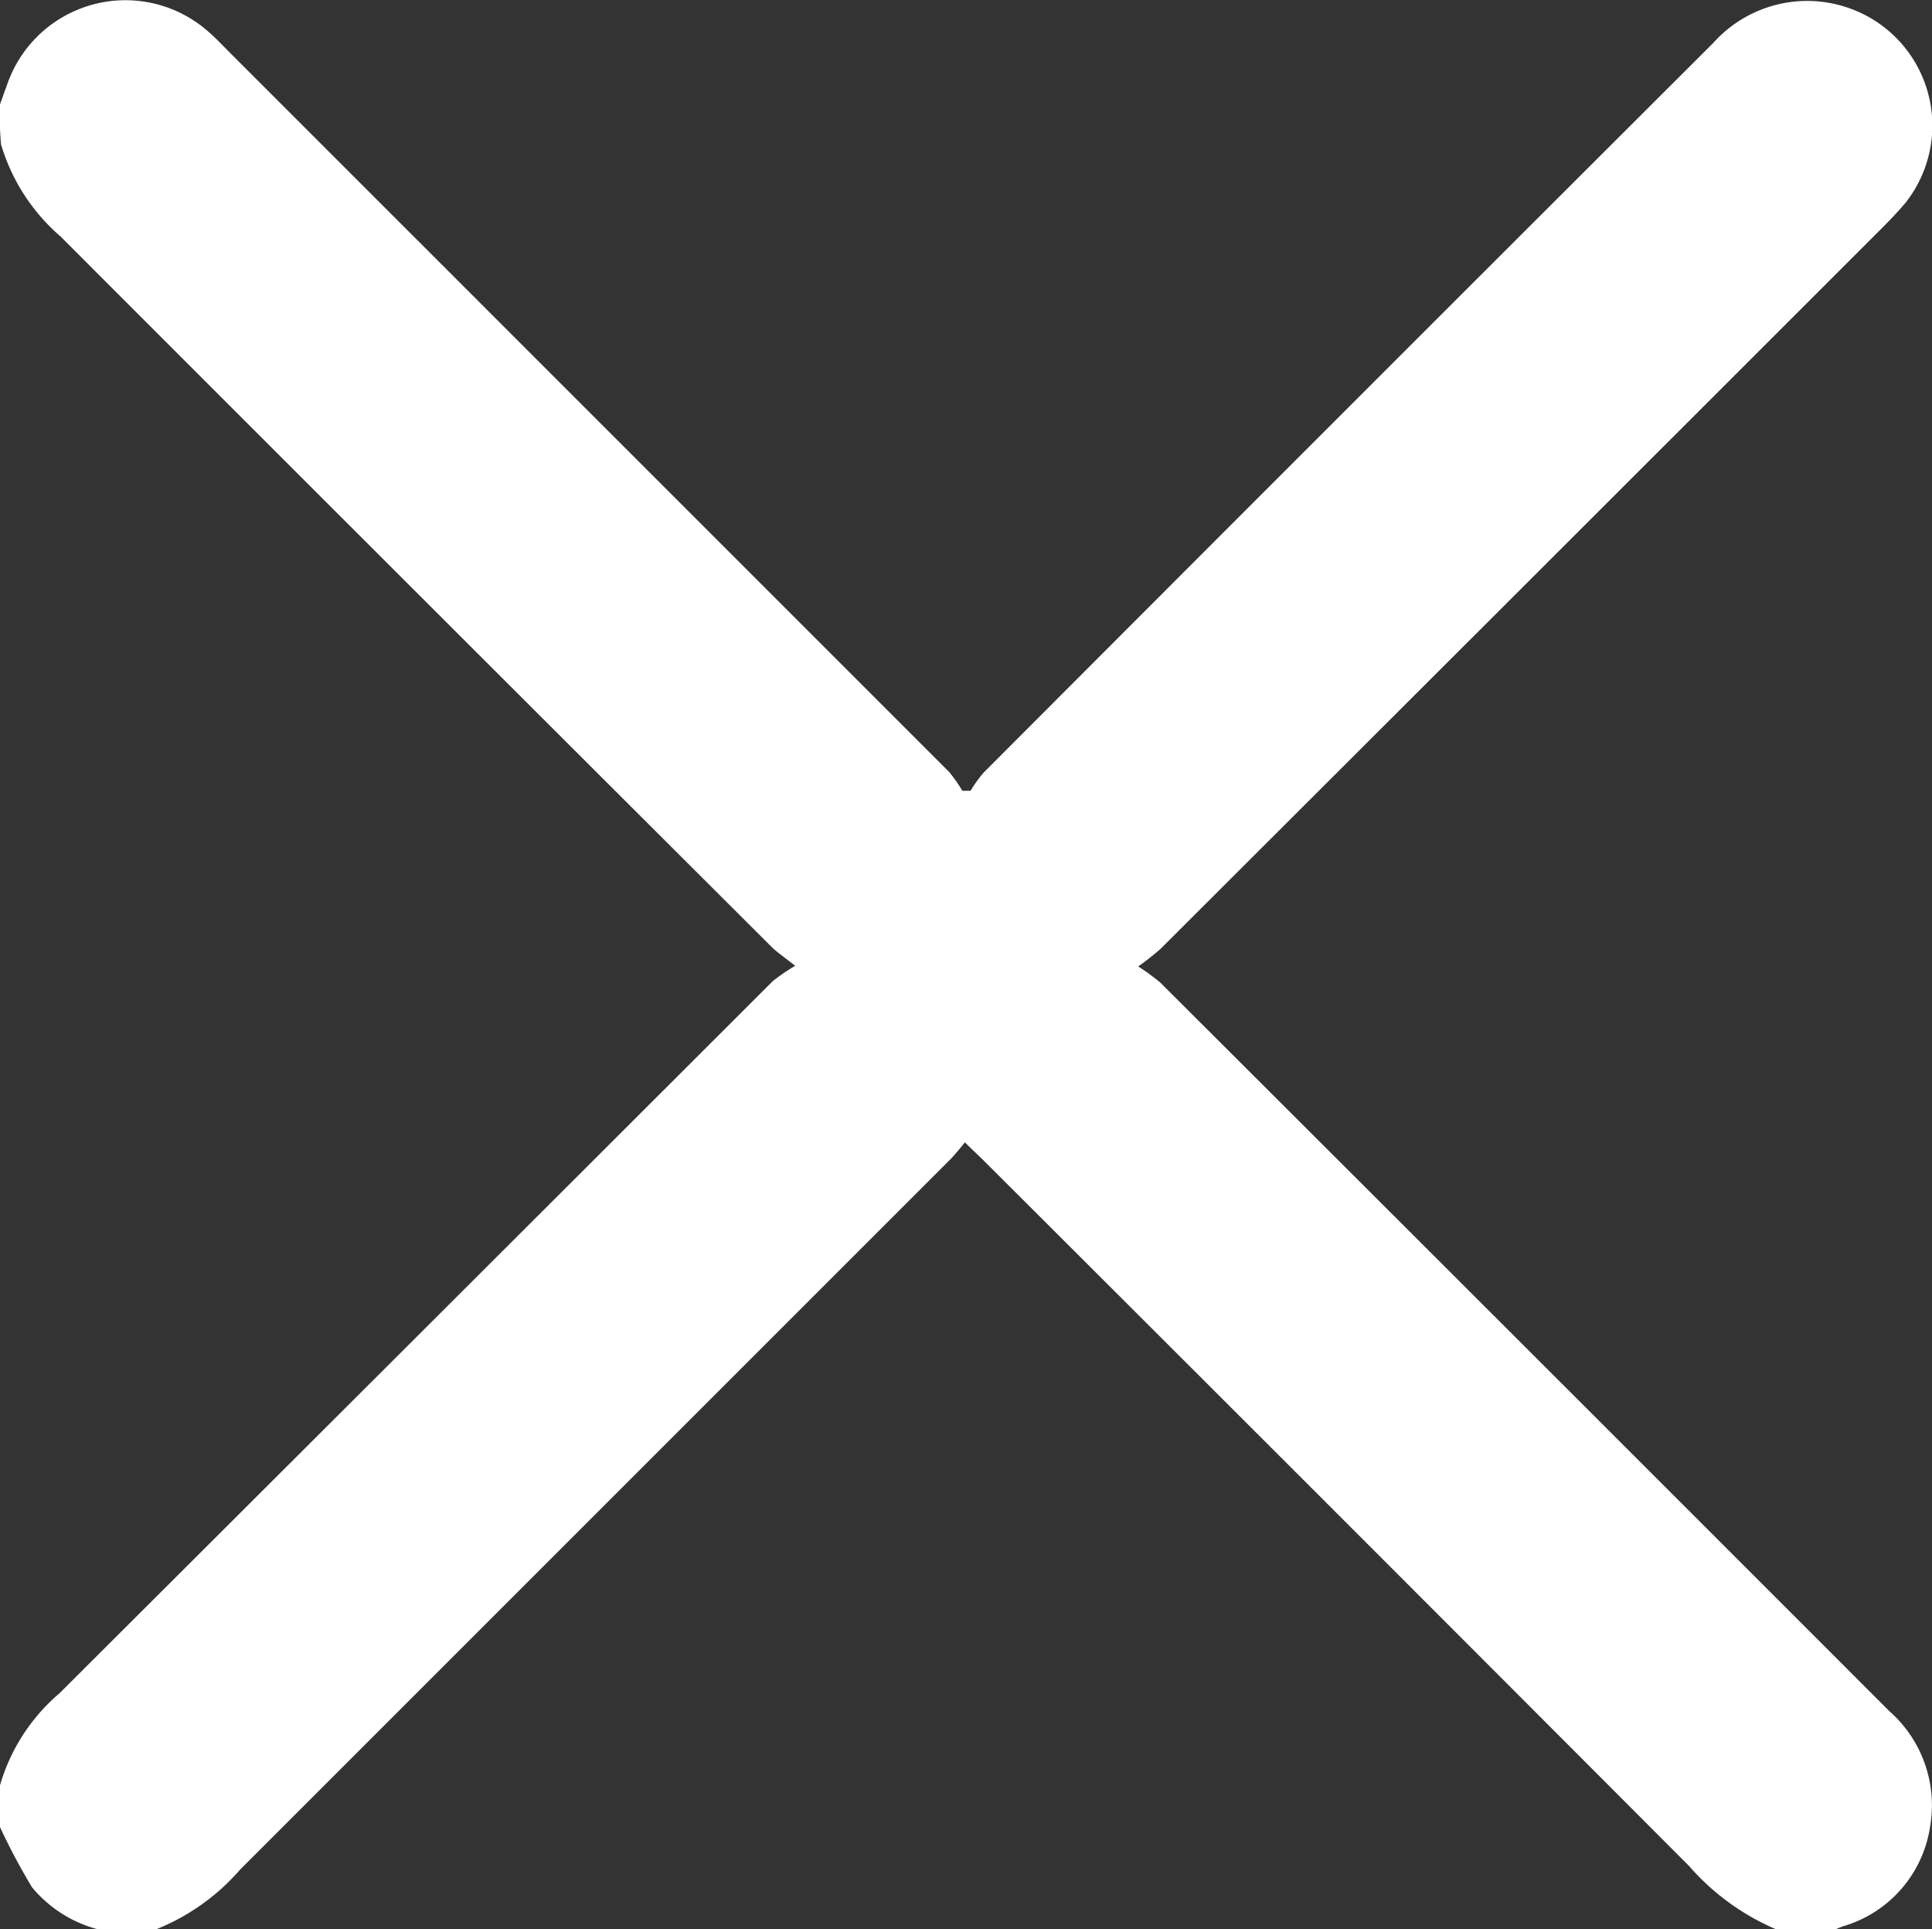 <svg xmlns="http://www.w3.org/2000/svg" width="14.716" height="14.695" viewBox="0 0 14.716 14.695">
  <rect x="0" y="0" width="14.716" height="14.695" fill="#333333" stroke="none"/>
  <path id="Path_40" data-name="Path 40" d="M-419,27.168c.018-.045.031-.09.049-.134a.953.953,0,0,1,1.531-.425c.058.049.112.107.166.161q2.74,2.74,5.484,5.484a1.153,1.153,0,0,1,.1.143c.022,0,.04,0,.063,0a.976.976,0,0,1,.1-.139q2.774-2.78,5.556-5.556a.96.96,0,0,1,1.128-.228.948.948,0,0,1,.336,1.446c-.049.058-.1.112-.157.17q-2.76,2.76-5.516,5.511a2.073,2.073,0,0,1-.17.134,1.813,1.813,0,0,1,.166.121q2.78,2.774,5.556,5.552a.955.955,0,0,1,.309.882.935.935,0,0,1-.667.757c-.022.009-.045.018-.063.027h-.43a1.833,1.833,0,0,1-.676-.488q-2.686-2.693-5.381-5.381c-.04-.04-.081-.076-.134-.13-.045.054-.081.1-.121.139l-5.4,5.4a1.669,1.669,0,0,1-.645.457h-.43a.975.975,0,0,1-.51-.322A4.8,4.8,0,0,1-419,40.29v-.318a1.449,1.449,0,0,1,.452-.7q2.72-2.713,5.435-5.426a1.525,1.525,0,0,1,.17-.116c-.085-.067-.134-.1-.175-.139q-2.713-2.706-5.422-5.417a1.481,1.481,0,0,1-.452-.7A2.31,2.31,0,0,1-419,27.168Z" transform="translate(419 -26.374)" fill="#fff"/>
</svg>
